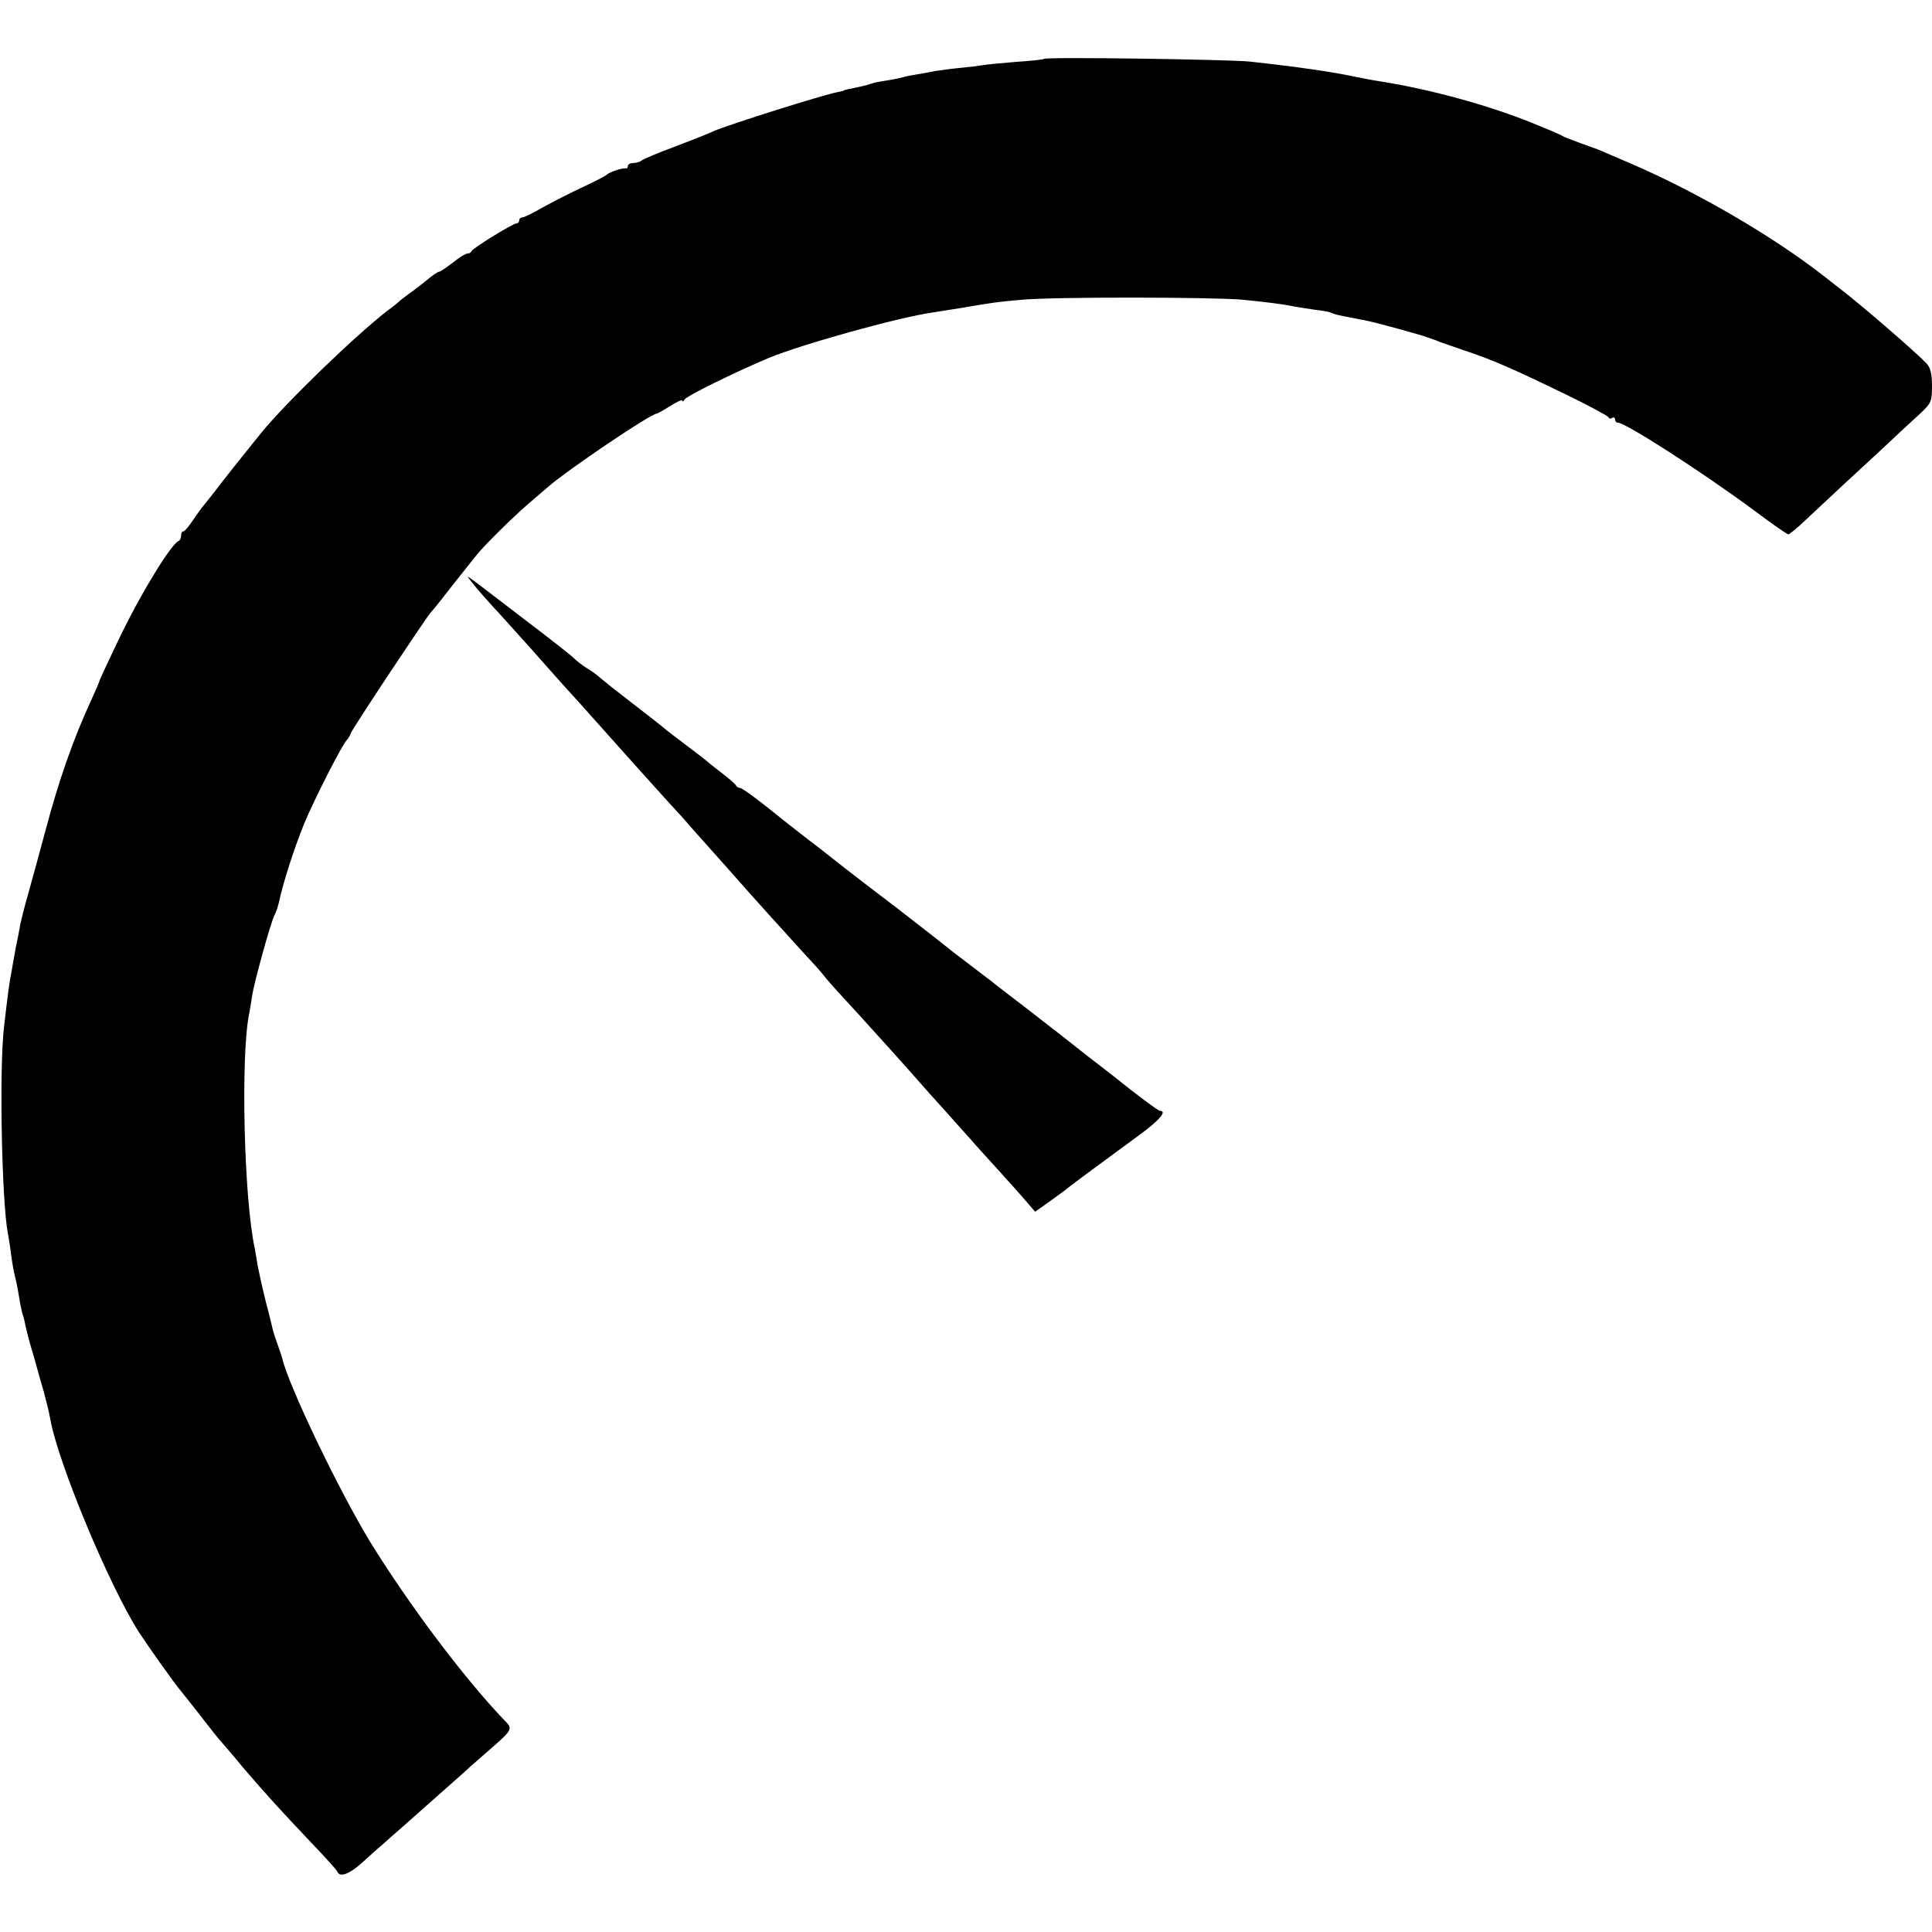 <svg height="853.333" viewBox="0 0 640 640" width="853.333" xmlns="http://www.w3.org/2000/svg"><path d="m345.9 19.5c-.2.2-4.5.7-9.4 1-5 .4-9.9.9-11 1.1s-4.4.6-7.5.9-6.7.8-8 1c-1.4.3-4.1.8-6 1.1s-4.1.7-4.9 1c-.8.2-3 .7-5 1s-4.3.7-5.1 1-2.6.8-4 1.1c-4.3.9-5.5 1.1-5.5 1.3 0 .1-.9.3-2 .5-4.8.9-35.9 10.7-41 12.9-1.6.8-7.5 3.1-13 5.2-5.5 2-10.4 4.1-11 4.6-.5.4-1.7.8-2.7.8s-1.8.4-1.8 1c0 .5-.3.9-.7.8-1-.3-5.7 1.3-6.3 2.1-.3.3-3.9 2.2-8 4.1s-10.1 5-13.2 6.7c-3.1 1.8-6.1 3.3-6.7 3.3s-1.1.4-1.1 1c0 .5-.4 1-.9 1-1.2 0-14.5 8.2-14.9 9.2-.2.5-.8.8-1.4.8s-2.7 1.3-4.8 3c-2.1 1.6-4.1 3-4.5 3s-1.9 1-3.4 2.2c-1.5 1.3-4 3.2-5.5 4.3-1.6 1.1-3.3 2.5-4 3-.6.6-2.4 2.1-4.1 3.3-10.9 8.4-33.8 30.6-41.8 40.4-6.1 7.5-13 16.2-15.7 19.8-1.4 1.8-3 3.8-3.5 4.4-.6.6-2.1 2.8-3.5 4.8-1.4 2.1-2.8 3.8-3.2 3.8-.5 0-.8.6-.8 1.4s-.4 1.6-.8 1.8c-2.4.9-11.8 16.2-18.6 30-4.2 8.7-7.6 16-7.6 16.2 0 .3-1.3 3.3-2.9 6.8-5.7 12.3-10.6 26.2-15 42.8-1.7 6.3-4.2 15.5-5.6 20.5-1.4 4.9-2.8 10.3-3 12-.3 1.6-.8 4.3-1.2 6-.3 1.6-.7 3.9-.9 5s-.5 2.9-.7 4c-.5 2.2-1.2 7.4-2.4 18-1.6 14-.7 57.6 1.3 68 .2 1.1.7 4 1 6.5s.9 6.1 1.4 8 1.1 5.1 1.4 7.1.8 4.2 1 5c.3.8.8 2.5 1 3.9.3 1.4 1.2 5 2.1 8s1.8 6.2 2 7 1.1 4 2 7c.8 3 1.8 7 2.1 8.8 2.4 14.2 19.3 54.9 29.3 70.7 3 4.6 11.8 17.1 14.3 20 .9 1.1 3.9 4.9 6.7 8.5s5.6 7.2 6.4 8c.7.8 4 4.6 7.2 8.5 7.8 9.1 12.2 13.9 22.5 24.8 4.7 4.9 8.7 9.3 8.8 9.8.8 1.9 4 .7 8.2-3.1 2.5-2.3 5.4-4.9 6.5-5.8 1.1-1 4.5-4 7.5-6.6 3-2.7 8.6-7.6 12.4-11s8.1-7.1 9.4-8.4c1.4-1.2 4.9-4.3 7.9-6.9 5.6-4.9 6-5.7 4.1-7.7-13.4-13.8-32-38.5-45.1-59.7-10.3-16.9-27-51.6-29.2-60.9-.2-.8-.9-2.9-1.5-4.5-.6-1.7-1.3-3.7-1.5-4.5s-1.2-5.1-2.4-9.6c-1.1-4.4-2.3-9.8-2.7-11.9-.3-2-.8-4.7-1-5.9-3.6-16.5-4.7-63.6-1.9-77.6.3-1.4.7-4.1 1-6 .6-4.3 6.2-24.6 7.5-27 .5-.9 1.1-2.8 1.4-4.1 1.2-5.9 5.1-18.1 8.3-25.9 3.4-8.3 13-27 14.3-28 .3-.3.9-1.2 1.2-2.1.7-1.8 24.4-37.5 26.4-39.9.8-.8 4.2-5.1 7.6-9.5 3.5-4.4 7-8.8 7.8-9.8 2.9-3.5 11.7-12.2 16.9-16.7 2.9-2.5 5.8-5 6.4-5.5 6.6-5.8 34.3-24.5 36.3-24.5.2 0 2.2-1.1 4.4-2.5s4-2.2 4-1.8c0 .5.4.3.8-.4.8-1.2 16.4-8.9 27.8-13.7 11.2-4.6 42.7-13.4 54.4-15.1 1.9-.3 6.2-1 9.5-1.5 10.5-1.8 11.8-2 20-2.7 10.3-1 63.7-.9 73.3 0 8 .8 13.6 1.5 16.7 2.2 1.1.2 4.3.7 7 1.1 2.8.3 5.3.8 5.7 1.1.8.4 2 .7 7.8 1.8 1.4.3 3.4.7 4.5.9 2.5.5 17.5 4.6 19.5 5.4.8.3 1.7.6 2 .7s1.2.4 2 .8c.8.3 4.2 1.4 7.5 2.6 9.8 3.2 16.3 6.1 34.5 14.9 7.4 3.6 13.7 7 13.8 7.4.2.5.8.6 1.3.2.5-.3.9 0 .9.5 0 .6.4 1.1.9 1.1 2.6 0 28 16.4 45.2 29.1 5.8 4.4 10.9 7.9 11.3 7.9s3-2.1 5.8-4.8c11-10.3 14-13.1 24-22.3 5.6-5.3 12-11.2 14.1-13.1 3.4-3.2 3.7-3.9 3.7-8.9 0-4-.5-6.1-1.8-7.5-3.5-3.7-21.2-19-28.2-24.4-1.8-1.4-4.4-3.4-5.9-4.6-16.6-13-41.8-27.7-63.6-37.1-4.4-1.9-8.9-3.8-10-4.3s-4.2-1.6-7-2.6c-2.7-1-5.4-2-6-2.4-.5-.4-5.3-2.4-10.5-4.5-14.3-5.7-32.7-10.8-49.5-13.5-2.7-.4-6.2-1.1-7.7-1.4-8.4-1.8-19.4-3.4-35.8-5.2-6.3-.7-67.5-1.6-68.1-.9z"/><path d="m156 192.5c2 2.6 5.8 6.9 10 11.4 1.9 2.1 6.4 7.1 10 11.1 3.6 4.1 8.6 9.7 11.1 12.5 2.5 2.7 7 7.7 10 11.1 10.5 11.8 19.5 21.8 24.4 27.2 2.8 3 5.7 6.2 6.5 7.2.8.9 4.4 5 8 9s7.2 8.1 8 9c4.1 4.7 17.1 19.1 21.6 24 2.8 3 6 6.5 7 7.8 1.9 2.4 2.7 3.3 11.9 13.3 5.2 5.7 17 18.8 20.2 22.5 1 1.2 4.9 5.5 8.6 9.6 3.7 4.2 7.6 8.5 8.5 9.5.9 1.1 4.9 5.5 8.9 9.9 3.9 4.3 8.3 9.2 9.7 10.9l2.5 2.9 4.8-3.4c2.6-1.9 5.3-3.8 5.8-4.3 1.3-1.1 14.5-10.8 23.9-17.7 6.6-4.8 9.3-8 6.9-8-.6 0-8-5.5-15.8-11.8-.5-.4-4.1-3.2-7.9-6.1-3.8-3-7.6-6-8.5-6.7s-6.3-4.9-12.1-9.4c-5.8-4.4-11.2-8.6-12-9.3-.9-.6-4.2-3.2-7.5-5.7s-6.2-4.7-6.5-5-7.7-6.1-16.5-12.9c-15.5-11.8-17.9-13.7-25.6-19.8-2-1.5-5.1-3.9-6.9-5.3s-6.8-5.3-11.1-8.8c-4.3-3.4-8.2-6.2-8.8-6.2-.5 0-1.1-.4-1.3-.8-.1-.4-2.3-2.3-4.8-4.2s-4.7-3.7-5-4-3.2-2.5-6.5-5-6.9-5.2-8-6.2c-1.1-.9-5.8-4.6-10.5-8.2s-9.2-7.2-10-7.9c-.8-.8-2.8-2.3-4.5-3.3-1.6-1-3.4-2.4-4-3-.5-.7-8.2-6.7-17-13.4-21.2-16.2-19.3-14.9-17.5-12.5z"/></svg>
